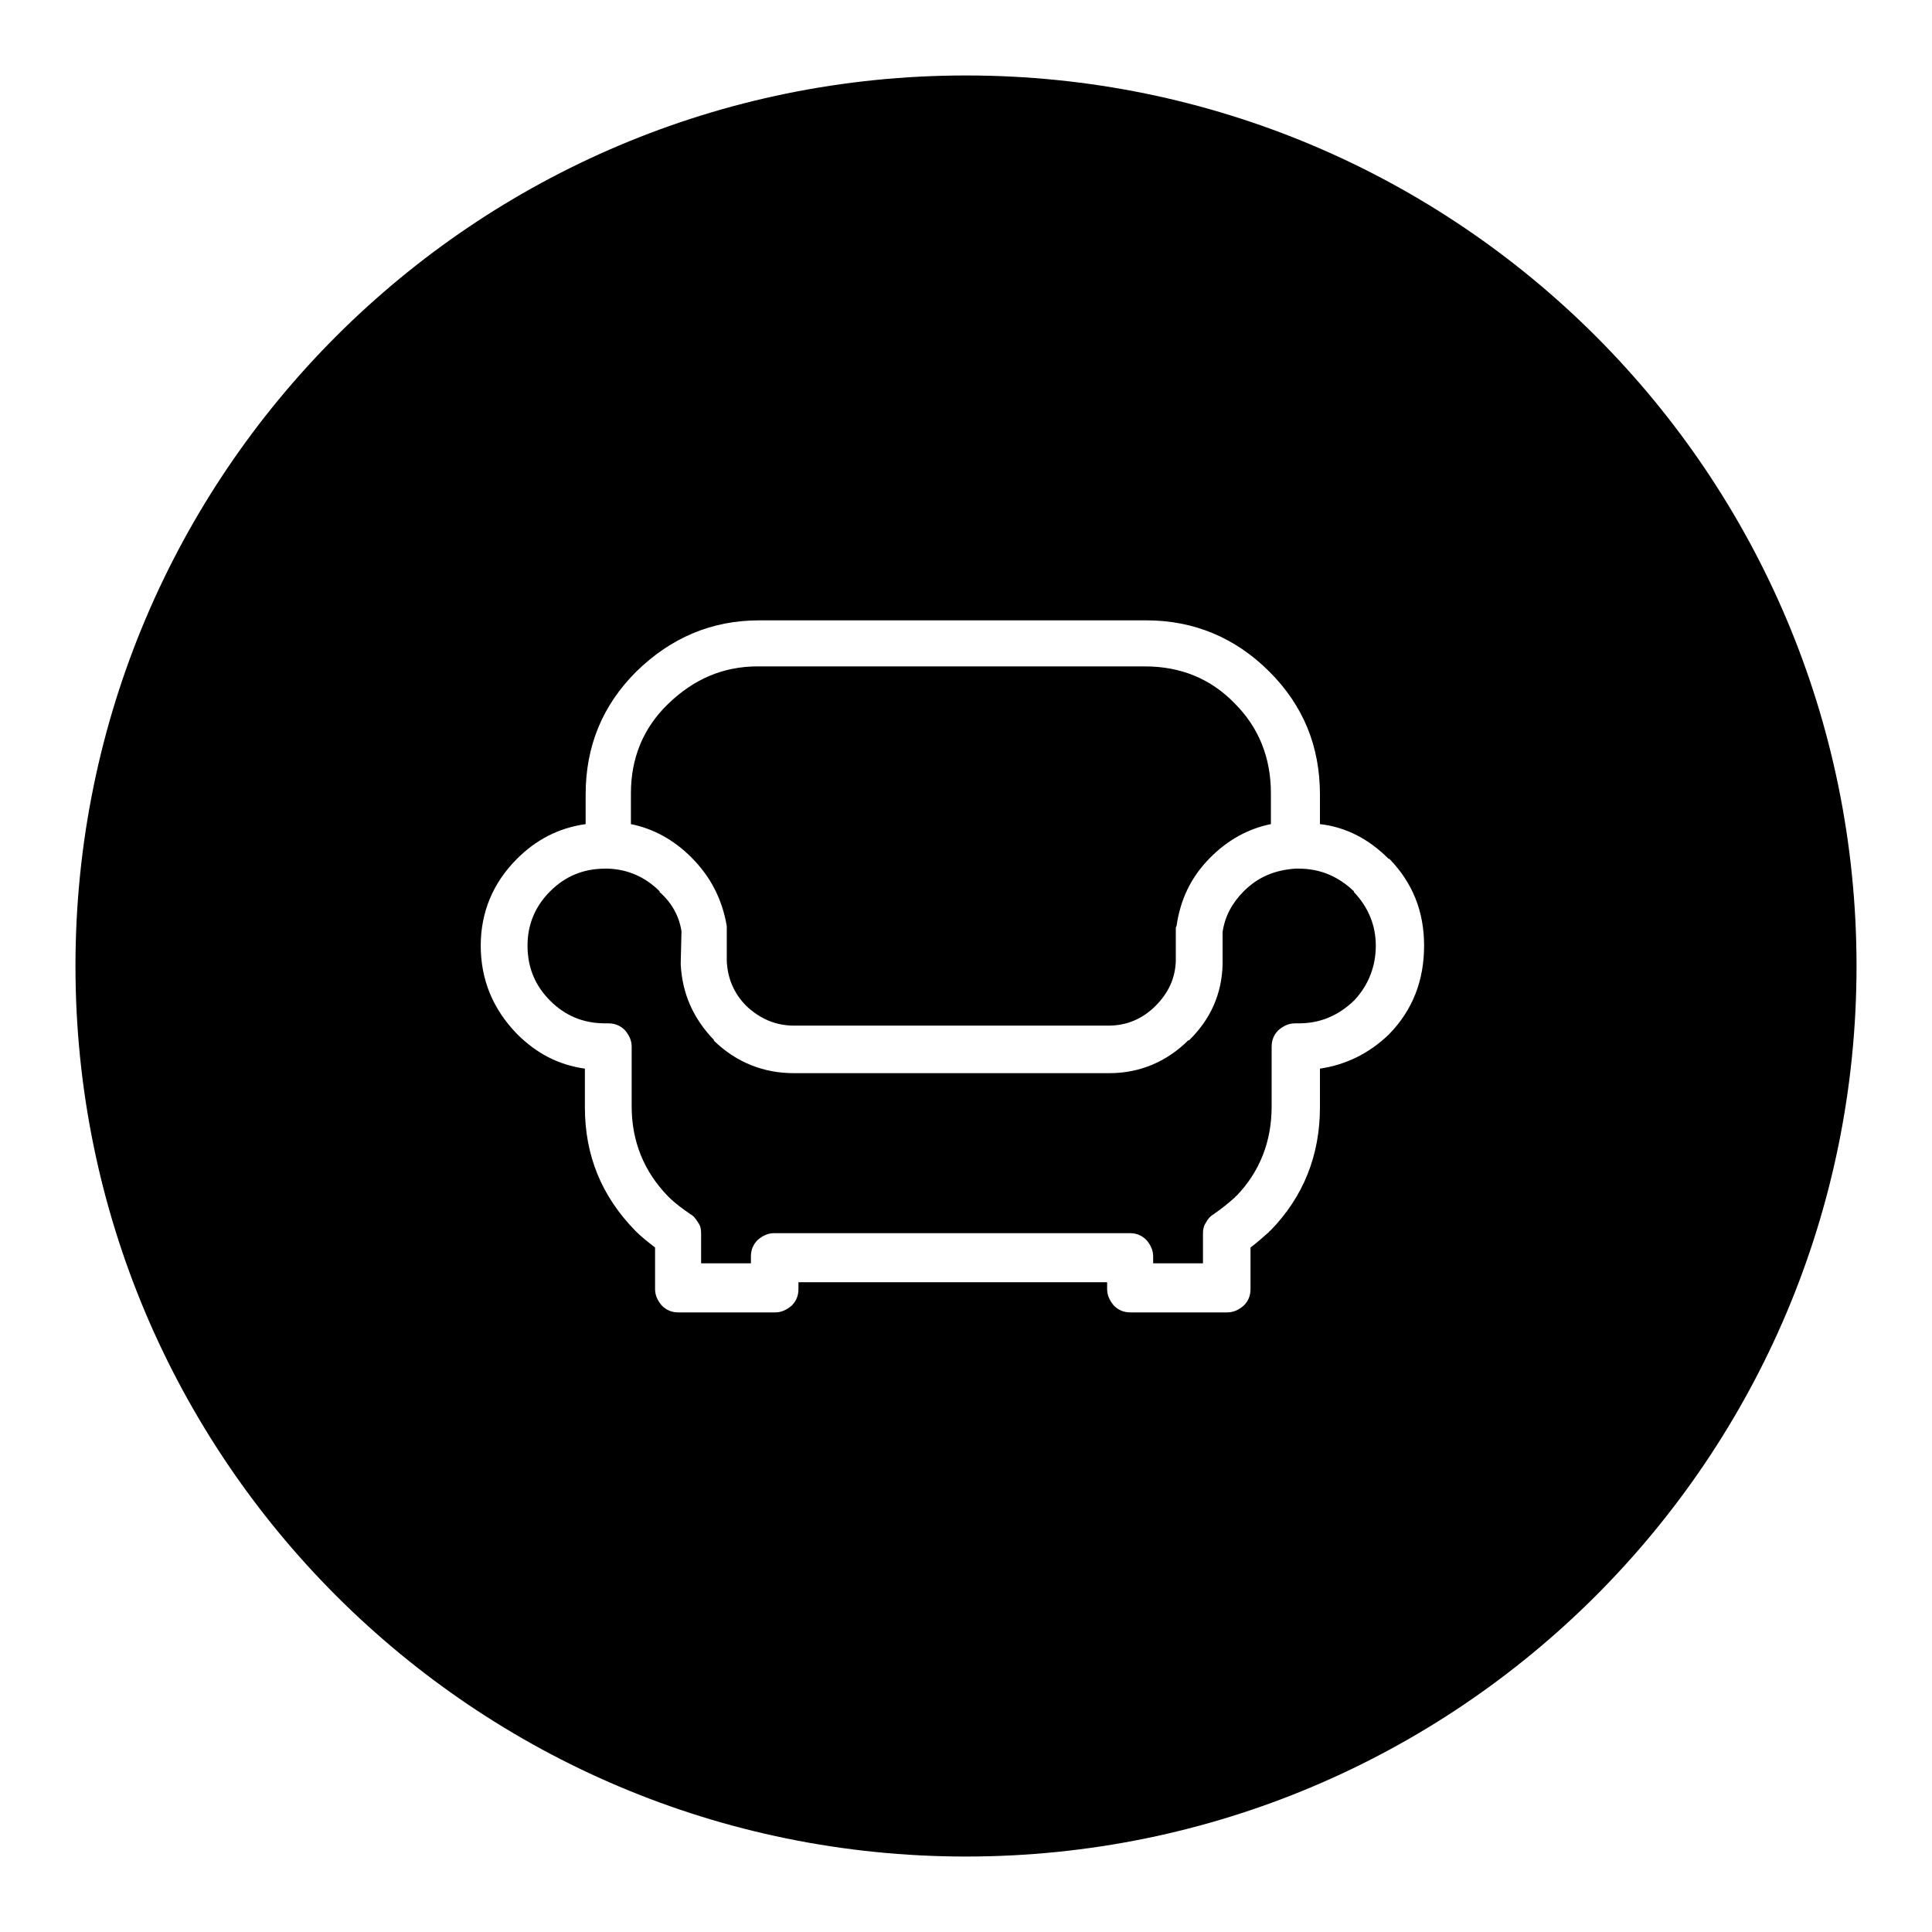 <?xml version="1.0" encoding="utf-8"?>
<!-- Svg Vector Icons : http://www.onlinewebfonts.com/icon -->
<!DOCTYPE svg PUBLIC "-//W3C//DTD SVG 1.1//EN" "http://www.w3.org/Graphics/SVG/1.1/DTD/svg11.dtd">
<svg version="1.1" xmlns="http://www.w3.org/2000/svg" xmlns:xlink="http://www.w3.org/1999/xlink" x="0px" y="0px" viewBox="0 0 256 256" enable-background="new 0 0 256 256" xml:space="preserve">
<g><g><path fill="#000000" d="M246,128c0,65.2-52.8,118-118,118c-65.2,0-118-52.8-118-118C10,62.8,62.8,10,128,10C193.2,10,246,62.8,246,128z M90.2,127.6c0,0.1,0,0.1,0,0.2c0.2,3.9,1.7,7.2,4.4,10v0.1c3,2.9,6.6,4.3,10.6,4.3H147c4,0,7.6-1.5,10.5-4.4v0.1c2.9-2.8,4.4-6.2,4.5-10.1c0-0.1,0-0.1,0-0.2v-4.1c0.3-2.1,1.3-3.9,2.8-5.4c1.9-1.9,4.1-2.8,6.8-3h0.1c0.1,0,0.3,0,0.4,0c2.8,0,5.2,1,7.3,3v0.1c1.9,2,2.9,4.4,2.9,7.1c0,2.8-1,5.3-2.9,7.3c-2.1,2-4.5,3-7.3,3c-0.2,0-0.4,0-0.5,0c-0.8,0-1.5,0.3-2.2,0.9c-0.6,0.6-0.9,1.3-0.9,2.2v7.9c0,4.7-1.6,8.7-4.7,11.9c-0.1,0-0.1,0-0.1,0.1c-1,0.9-1.9,1.6-2.9,2.3c-0.5,0.3-0.8,0.7-1,1.1c-0.3,0.4-0.4,0.9-0.4,1.4v4h-6.6v-0.9c0-0.8-0.3-1.5-0.9-2.2c-0.6-0.6-1.3-0.9-2.2-0.9h-47.1c-0.8,0-1.5,0.3-2.2,0.9c-0.6,0.6-0.9,1.3-0.9,2.2v0.9h-6.6v-4c0-0.6-0.1-1-0.4-1.4c-0.3-0.5-0.6-0.9-1-1.1c-1-0.7-2-1.4-2.9-2.3l-0.1-0.1c-3.2-3.3-4.8-7.3-4.8-11.9v-7.9c0-0.8-0.3-1.5-0.9-2.2c-0.6-0.6-1.3-0.9-2.2-0.9c-0.1,0-0.3,0-0.4,0c-2.9,0-5.3-1-7.3-3c-2-2-3-4.4-3-7.3c0-2.8,1-5.2,3-7.2c2-2,4.4-3,7.3-3c0.1,0,0.2,0,0.3,0h0.1c2.6,0.1,4.9,1.1,6.8,3v0.1c1.6,1.4,2.6,3.2,2.9,5.2L90.2,127.6L90.2,127.6z M68.5,113.8c-3.2,3.2-4.8,7.1-4.8,11.5c0,4.5,1.6,8.4,4.8,11.7c2.6,2.6,5.5,4.1,9,4.6v5.1c0,6.4,2.2,11.8,6.7,16.4l0.1,0.1c0.7,0.7,1.6,1.4,2.5,2.1v5.5c0,0.8,0.3,1.5,0.9,2.2c0.6,0.6,1.3,0.9,2.2,0.9h12.8c0.8,0,1.5-0.3,2.2-0.9c0.6-0.6,0.9-1.3,0.9-2.2v-0.9h40.9v0.9c0,0.8,0.3,1.5,0.9,2.2c0.6,0.6,1.3,0.9,2.2,0.9h12.8c0.8,0,1.5-0.3,2.2-0.9c0.6-0.6,0.9-1.3,0.9-2.2v-5.5c0.8-0.6,1.6-1.3,2.5-2.1c0-0.1,0-0.1,0.1-0.1c4.4-4.5,6.6-10,6.6-16.4v-5.1c3.4-0.5,6.5-2,9.1-4.5l0.1-0.1c3.1-3.2,4.6-7.1,4.6-11.7c0-4.5-1.5-8.3-4.6-11.5h-0.1c-2.6-2.6-5.6-4.2-9.1-4.6v-3.9c0-6.4-2.2-11.8-6.7-16.3c-4.5-4.5-10-6.8-16.3-6.8h-51.3c-6.3,0-11.7,2.3-16.3,6.8c-4.5,4.5-6.7,9.9-6.7,16.3v3.9C74,109.7,71,111.3,68.5,113.8z M88.5,93.3L88.5,93.3c3.4-3.3,7.3-5,11.9-5h51.3c4.7,0,8.7,1.6,11.9,4.9c3.2,3.2,4.8,7.2,4.8,11.9v4.1c-3,0.6-5.7,2.1-8,4.4c-2.6,2.6-4,5.6-4.5,9.1c-0.1,0.1-0.1,0.3-0.1,0.4v4.3c-0.1,2.3-1,4.2-2.7,5.9c-1.7,1.7-3.8,2.6-6.2,2.6h-41.7c-2.4,0-4.5-0.9-6.3-2.6c-1.6-1.6-2.5-3.6-2.6-6v-4.2c0-0.1,0-0.3,0-0.4c-0.6-3.5-2.1-6.5-4.7-9.1c-2.3-2.3-5-3.8-8-4.4v-4.1C83.6,100.5,85.2,96.5,88.5,93.3z"/></g></g>
</svg>